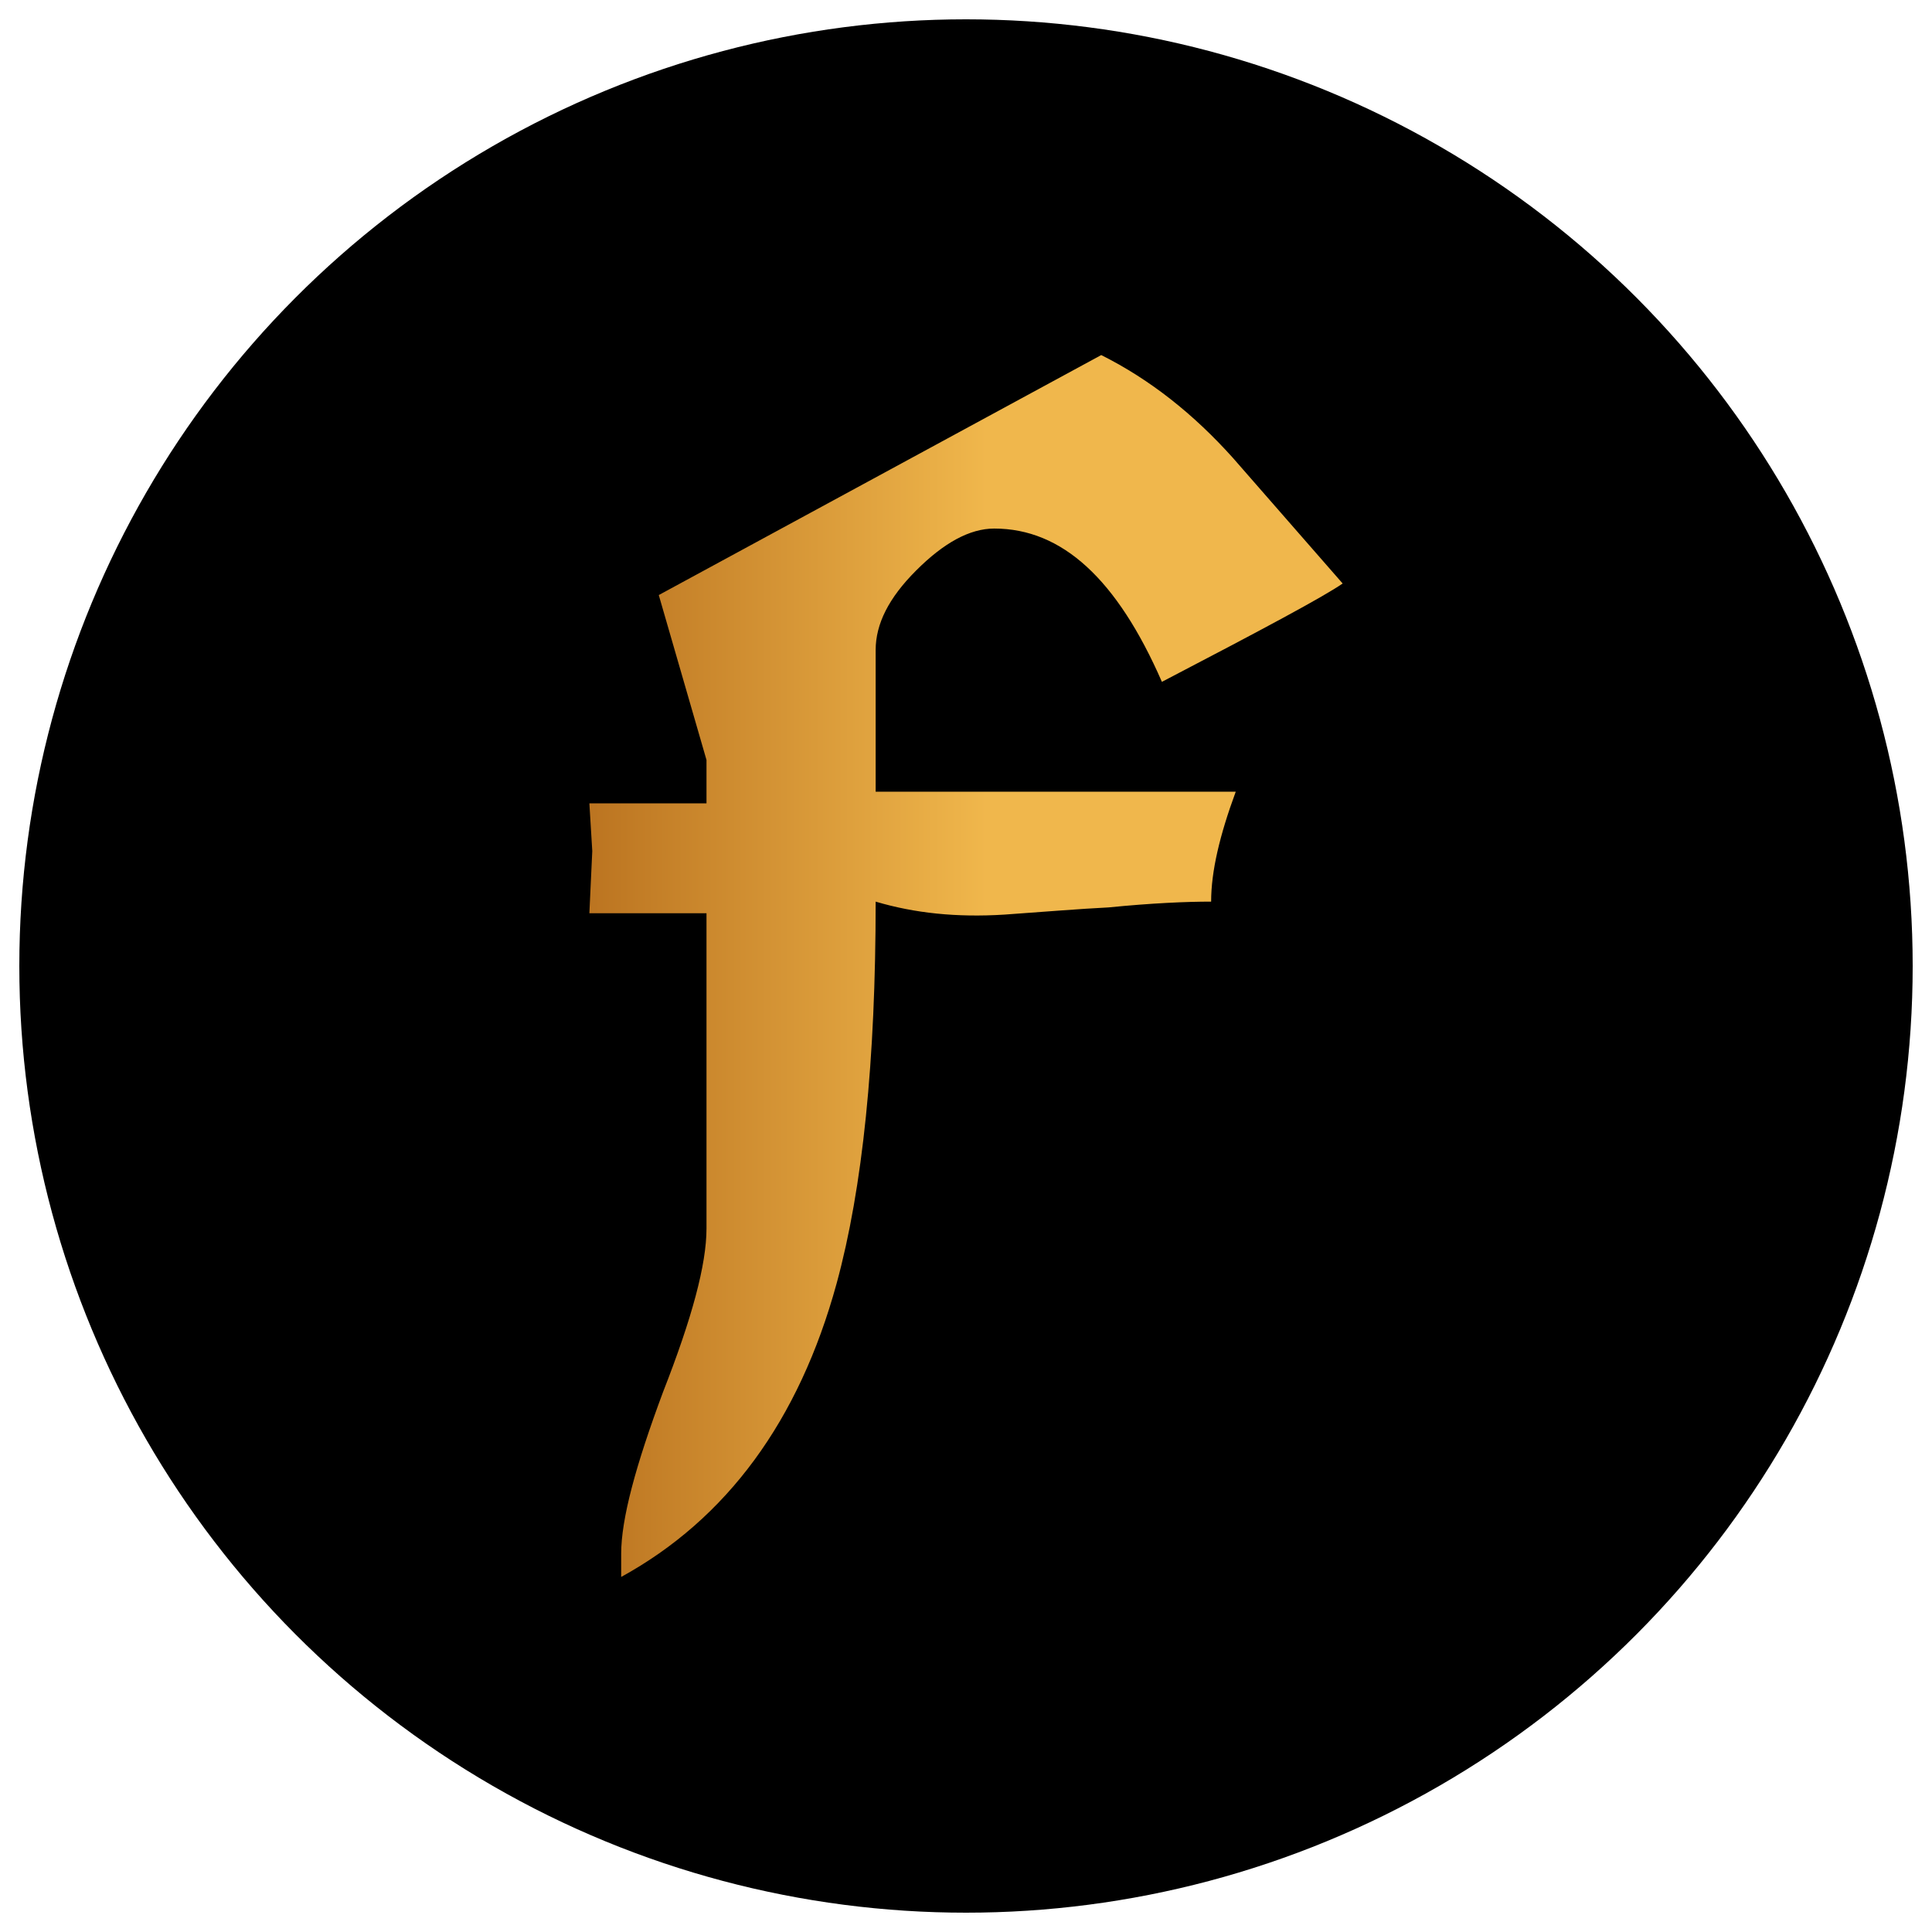 <?xml version="1.0" encoding="utf-8"?>
<!-- Generator: Adobe Illustrator 16.0.0, SVG Export Plug-In . SVG Version: 6.00 Build 0)  -->
<!DOCTYPE svg PUBLIC "-//W3C//DTD SVG 1.1//EN" "http://www.w3.org/Graphics/SVG/1.1/DTD/svg11.dtd">
<svg version="1.1" id="Capa_1" xmlns="http://www.w3.org/2000/svg" xmlns:xlink="http://www.w3.org/1999/xlink" x="0px" y="0px"
	 width="50px" height="50px" viewBox="0 0 50 50" enable-background="new 0 0 50 50" xml:space="preserve">
<g>
	<circle cx="25" cy="25" r="24.5"/>
</g>
<g>
	<linearGradient id="SVGID_1_" gradientUnits="userSpaceOnUse" x1="15.252" y1="25" x2="34.748" y2="25">
		<stop  offset="0" style="stop-color:#BC7521"/>
		<stop  offset="0.006" style="stop-color:#BC7521"/>
		<stop  offset="0.528" style="stop-color:#F0B74C"/>
		<stop  offset="0.984" style="stop-color:#F0B74C"/>
		<stop  offset="1" style="stop-color:#F0B74C"/>
	</linearGradient>
	<path fill="url(#SVGID_1_)" d="M30.07,17.646c-1.16-2.656-2.582-3.967-4.34-3.967c-0.636,0-1.31,0.374-2.02,1.085
		c-0.711,0.711-1.048,1.385-1.048,2.059v3.666h9.319c-0.414,1.124-0.637,2.06-0.637,2.845c-0.637,0-1.535,0.038-2.658,0.15
		c-0.748,0.037-1.646,0.112-2.693,0.186c-1.235,0.077-2.32-0.036-3.331-0.336c0,4.115-0.336,7.41-1.01,9.88
		c-0.973,3.554-2.844,6.099-5.576,7.597v-0.6c0-0.898,0.374-2.284,1.085-4.19c0.748-1.908,1.123-3.294,1.123-4.229v-8.158h-3.031
		l0.075-1.609l-0.075-1.235h3.031v-1.122L17.049,15.4L28.5,9.189c1.273,0.637,2.395,1.534,3.404,2.657l2.844,3.255
		C34.262,15.438,32.727,16.262,30.07,17.646z"/>
</g>
</svg>
